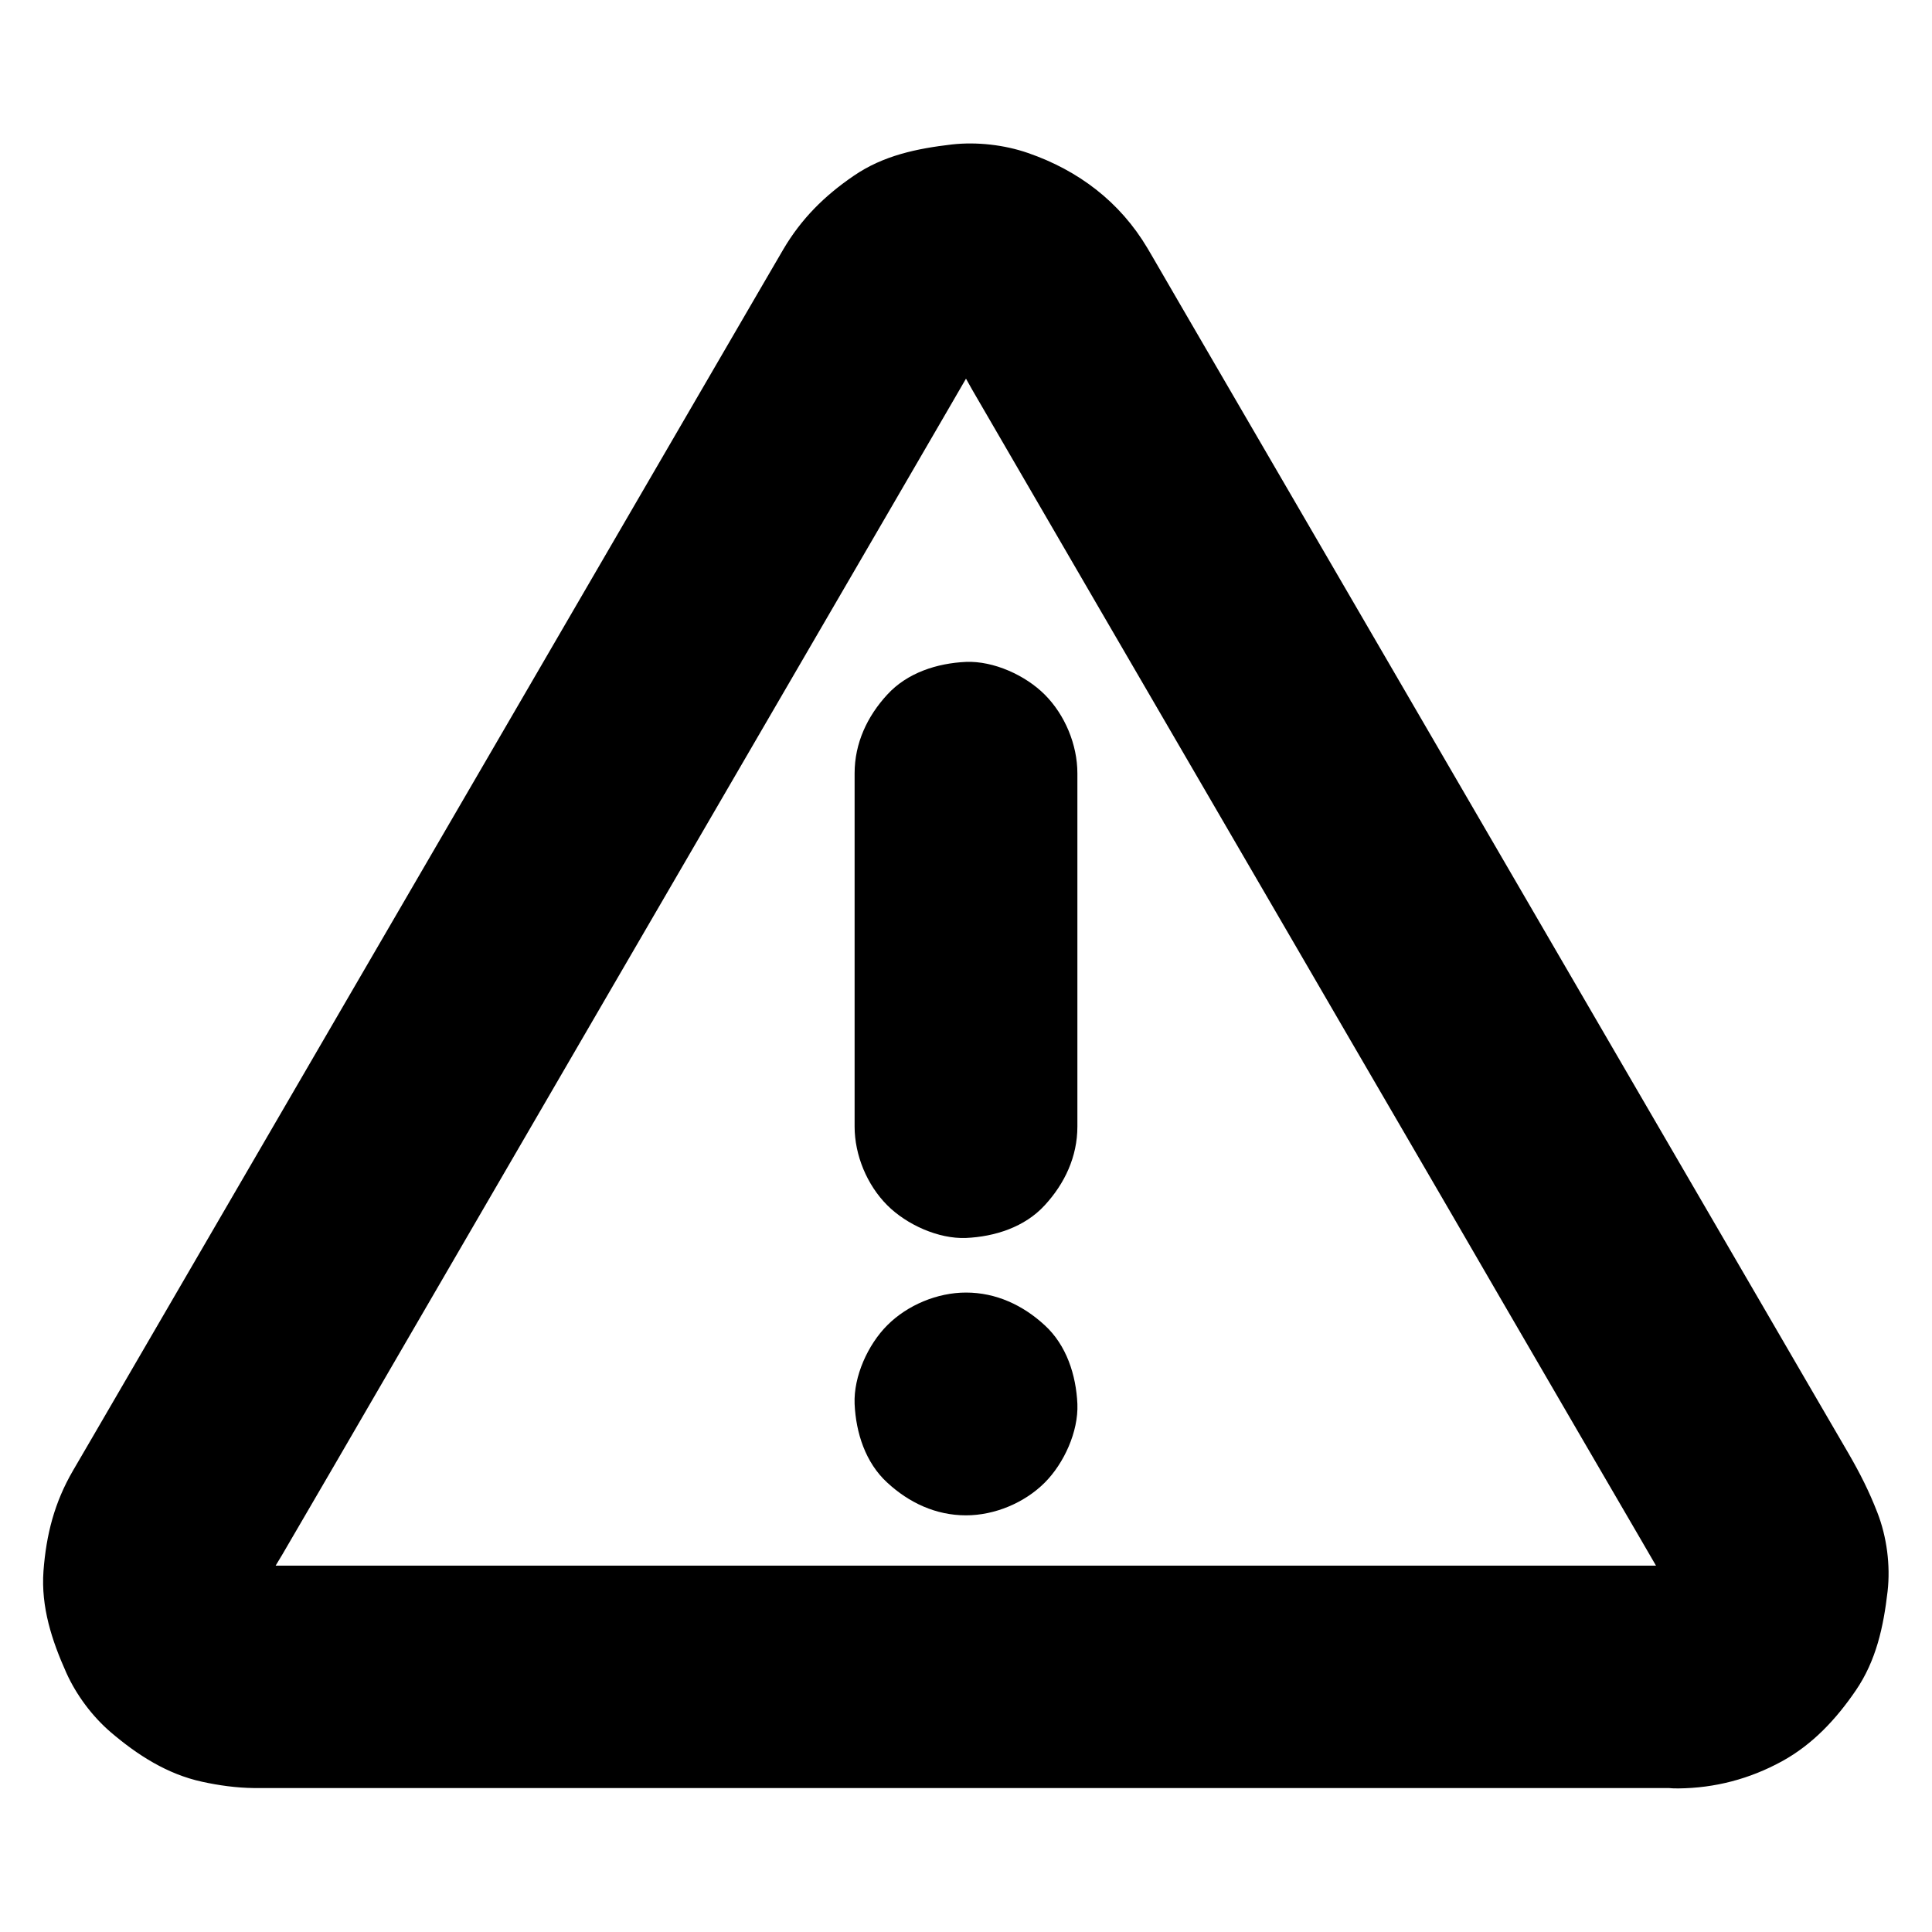 <?xml version="1.0" encoding="UTF-8"?>
<!-- Uploaded to: ICON Repo, www.iconrepo.com, Generator: ICON Repo Mixer Tools -->
<svg fill="#000000" width="800px" height="800px" version="1.1" viewBox="144 144 512 512" xmlns="http://www.w3.org/2000/svg">
 <g>
  <path d="m370.48 348.93v31.586 50.43 11.609c0 7.578 3.297 15.5 8.66 20.859 5.117 5.117 13.531 8.953 20.859 8.66 7.625-0.344 15.547-2.856 20.859-8.66 5.312-5.758 8.66-12.891 8.66-20.859v-31.586-50.43-11.609c0-7.578-3.297-15.5-8.66-20.859-5.117-5.117-13.531-8.953-20.859-8.66-7.625 0.344-15.547 2.856-20.859 8.66-5.312 5.754-8.66 12.887-8.66 20.859z"/>
  <path d="m400 545.58c7.578 0 15.5-3.297 20.859-8.66 5.117-5.117 8.953-13.531 8.66-20.859-0.344-7.625-2.856-15.547-8.66-20.859-5.758-5.312-12.891-8.66-20.859-8.66-7.578 0-15.5 3.297-20.859 8.66-5.117 5.117-8.953 13.531-8.66 20.859 0.344 7.625 2.856 15.547 8.66 20.859 5.754 5.312 12.84 8.66 20.859 8.66z"/>
  <path d="m588.78 558.91h-10.184-27.75-40.984-49.988-54.66-54.809-51.219-43.051-30.602-13.875c-1.426 0-2.856-0.098-4.281-0.297 2.609 0.344 5.215 0.688 7.871 1.031-2.262-0.344-4.43-0.934-6.496-1.82 2.363 0.984 4.723 1.969 7.035 2.953-2.016-0.887-3.836-1.969-5.609-3.344 1.969 1.523 3.984 3.102 5.953 4.625-1.672-1.328-3.199-2.856-4.527-4.527 1.523 1.969 3.102 3.984 4.625 5.953-1.426-1.871-2.609-3.836-3.543-6.004 0.984 2.363 1.969 4.723 2.953 7.035-0.887-2.164-1.523-4.43-1.871-6.742 0.344 2.609 0.688 5.215 1.031 7.871-0.297-2.363-0.297-4.723 0-7.133-0.344 2.609-0.688 5.215-1.031 7.871 0.344-2.262 0.984-4.43 1.871-6.543-0.984 2.363-1.969 4.723-2.953 7.035 1.723-3.836 4.082-7.43 6.199-11.02 4.574-7.824 9.102-15.645 13.676-23.469 6.789-11.66 13.531-23.32 20.32-34.98 8.316-14.316 16.68-28.684 24.992-43 9.102-15.645 18.203-31.34 27.305-46.984 9.25-15.891 18.449-31.734 27.699-47.625 8.609-14.762 17.172-29.57 25.781-44.328 7.231-12.449 14.465-24.848 21.695-37.293 5.117-8.809 10.234-17.613 15.352-26.422 2.312-4.035 4.676-8.02 6.988-12.055 0.688-1.18 1.477-2.363 2.312-3.492-1.523 1.969-3.102 3.984-4.625 5.953 1.379-1.723 2.953-3.246 4.723-4.625-1.969 1.523-3.984 3.102-5.953 4.625 1.723-1.277 3.543-2.312 5.512-3.148-2.363 0.984-4.723 1.969-7.035 2.953 2.117-0.887 4.281-1.477 6.543-1.82-2.609 0.344-5.215 0.688-7.871 1.031 2.461-0.297 4.871-0.297 7.332 0-2.609-0.344-5.215-0.688-7.871-1.031 2.262 0.344 4.43 0.934 6.543 1.82-2.363-0.984-4.723-1.969-7.035-2.953 1.969 0.836 3.789 1.918 5.512 3.148-1.969-1.523-3.984-3.102-5.953-4.625 1.77 1.379 3.297 2.902 4.723 4.625-1.523-1.969-3.102-3.984-4.625-5.953 2.609 3.394 4.625 7.43 6.742 11.121 4.527 7.773 9.055 15.598 13.578 23.371 6.742 11.609 13.531 23.273 20.27 34.883 8.316 14.316 16.68 28.633 24.992 42.953 9.102 15.645 18.203 31.293 27.305 46.938 9.25 15.891 18.449 31.785 27.699 47.625 8.609 14.809 17.219 29.57 25.781 44.379 7.231 12.449 14.465 24.895 21.746 37.391 5.164 8.855 10.281 17.664 15.449 26.52 2.363 4.082 4.723 8.117 7.086 12.203 0.59 1.082 1.18 2.164 1.672 3.297-0.984-2.363-1.969-4.723-2.953-7.035 0.887 2.117 1.477 4.281 1.871 6.543-0.344-2.609-0.688-5.215-1.031-7.871 0.297 2.363 0.344 4.723 0 7.133 0.344-2.609 0.688-5.215 1.031-7.871-0.344 2.312-0.984 4.574-1.871 6.742 0.984-2.363 1.969-4.723 2.953-7.035-0.934 2.164-2.117 4.133-3.543 6.004 1.523-1.969 3.102-3.984 4.625-5.953-1.328 1.672-2.856 3.199-4.527 4.527 1.969-1.523 3.984-3.102 5.953-4.625-1.723 1.328-3.59 2.41-5.609 3.344 2.363-0.984 4.723-1.969 7.035-2.953-2.117 0.887-4.281 1.477-6.496 1.82 2.609-0.344 5.215-0.688 7.871-1.031-1.219 0.188-2.496 0.285-3.773 0.285-7.625 0.098-15.449 3.246-20.859 8.66-5.168 5.117-9.008 13.48-8.664 20.859 0.344 7.625 2.856 15.547 8.66 20.859 5.758 5.266 12.891 8.758 20.859 8.66 9.742-0.098 18.895-2.508 27.453-7.184 8.168-4.477 14.414-11.219 19.582-18.793 5.41-7.922 7.332-16.875 8.414-26.223 0.789-6.887-0.195-14.465-2.707-20.91-2.215-5.707-4.625-10.43-7.578-15.547-7.723-13.234-15.398-26.469-23.125-39.754-12.793-21.941-25.535-43.938-38.328-65.879-14.902-25.633-29.809-51.266-44.719-76.898-13.824-23.812-27.699-47.578-41.523-71.391-9.84-16.926-19.73-33.898-29.57-50.824-2.41-4.184-4.871-8.363-7.281-12.547-0.441-0.738-0.887-1.477-1.328-2.262-7.281-12.25-18.254-20.566-31.637-25.191-6.25-2.164-13.531-3-20.172-2.262-9.25 1.082-18.156 2.902-26.027 8.316-7.723 5.266-13.875 11.367-18.648 19.484-1.723 2.953-3.445 5.902-5.164 8.855-8.809 15.152-17.664 30.355-26.469 45.512-13.332 22.977-26.715 45.902-40.051 68.879-14.957 25.73-29.914 51.465-44.871 77.145-13.332 22.977-26.715 45.902-40.051 68.879-8.809 15.152-17.664 30.355-26.469 45.512-1.723 2.953-3.445 5.902-5.164 8.855-4.922 8.461-7.086 16.926-7.824 26.617-0.688 9.543 2.215 18.402 6.051 26.961 2.656 5.902 6.887 11.562 11.758 15.742 7.086 6.051 14.957 11.121 24.207 13.137 4.477 0.984 9.152 1.625 13.727 1.672h2.754 14.711 58.941 82.605 89.004 76.457 46.641 6.297c7.578 0 15.5-3.297 20.859-8.66 5.117-5.117 8.953-13.531 8.66-20.859-0.344-7.625-2.856-15.547-8.66-20.859-5.695-5.215-12.781-8.562-20.75-8.562z"/>
 </g>
</svg>